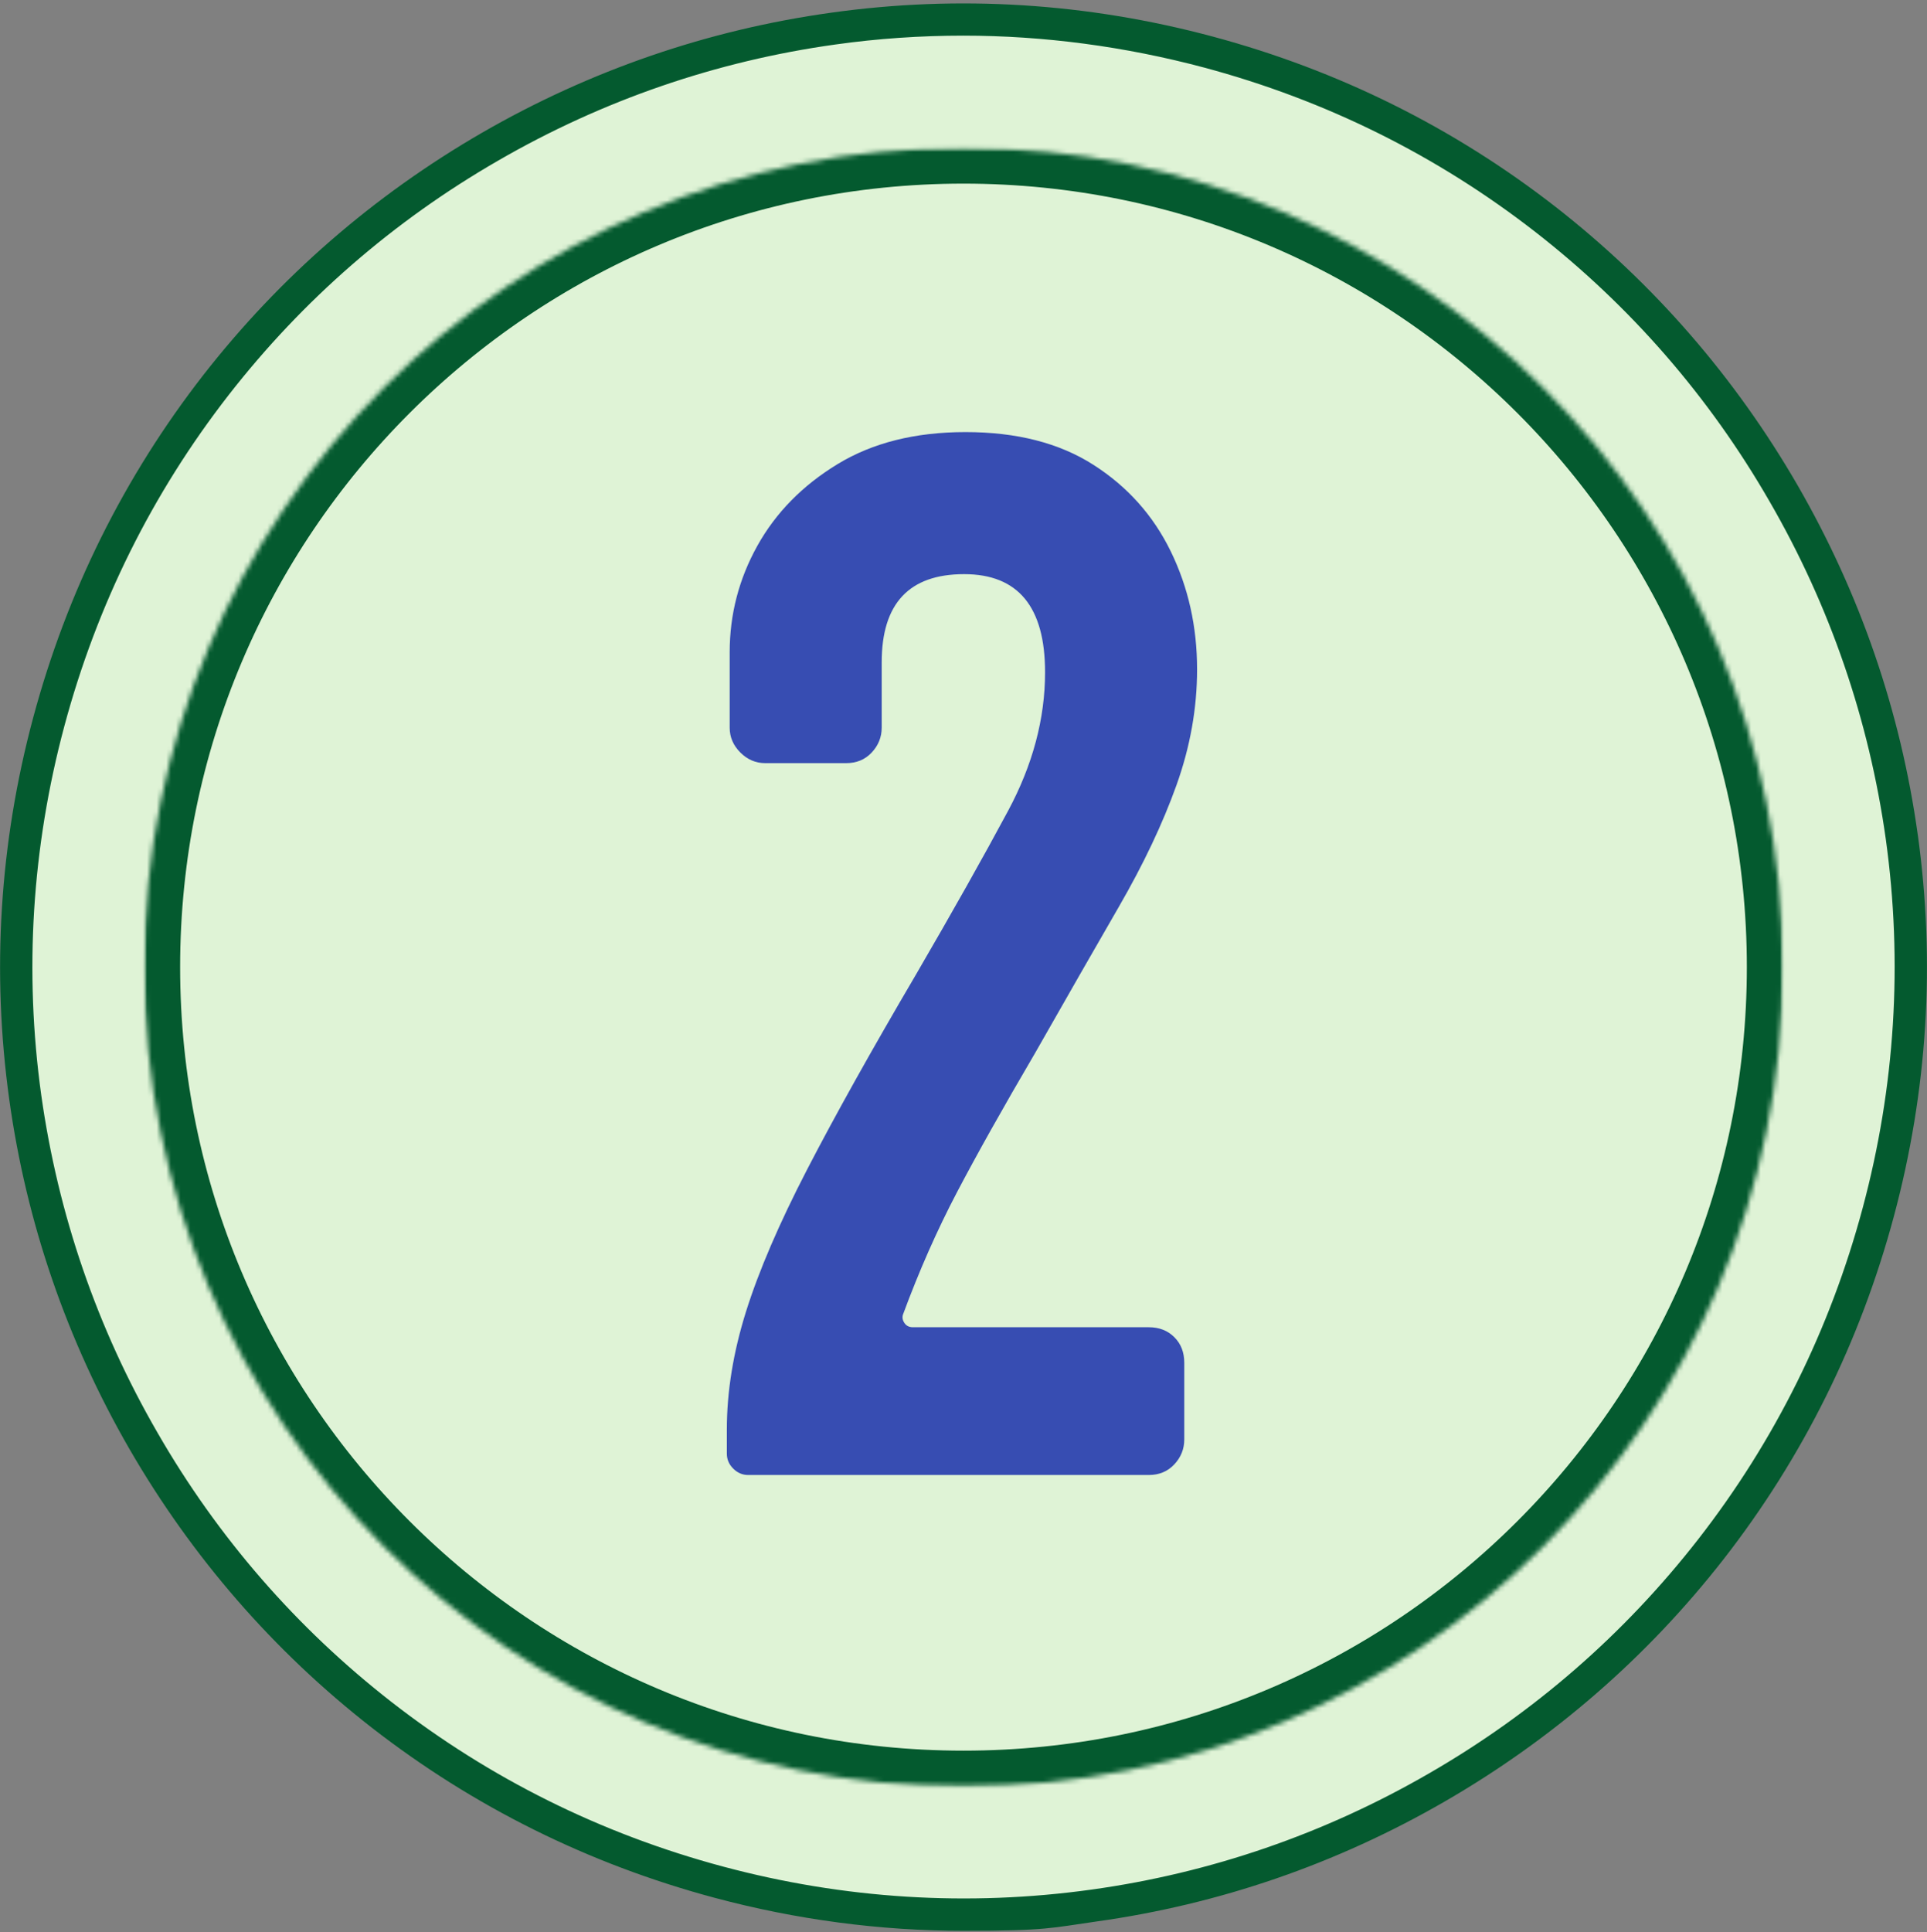 <svg xmlns="http://www.w3.org/2000/svg" fill="none" viewBox="0 0 400 401" height="401" width="400">
<rect x="0" y="0" width="400" height="401" fill="#808080" stroke="none"/>
<g clip-path="url(#clip0_11784_8548)">
<path fill="#DFF3D6" d="M149.122 390.601C254.002 418.721 361.803 356.482 389.883 251.601C418.002 146.721 355.763 38.921 250.883 10.841C146.002 -17.279 38.202 44.961 10.122 149.841C-17.998 254.721 44.242 362.522 149.122 390.601Z"></path>
<path fill="#045A2F" d="M398.083 173.237C394.524 147.636 386.123 123.237 373.163 100.756C360.163 78.277 343.243 58.796 322.883 42.916C301.764 26.477 277.844 14.597 251.764 7.596C225.684 0.596 199.003 -1.084 172.524 2.636C146.923 6.195 122.524 14.597 100.043 27.557C77.564 40.557 58.083 57.477 42.203 77.836C25.764 98.956 13.883 122.876 6.883 148.956C-0.117 175.036 -1.757 201.716 1.923 228.195C5.482 253.796 13.883 278.195 26.843 300.676C39.843 323.156 56.764 342.636 77.123 358.517C98.243 374.956 122.163 386.836 148.243 393.836C165.243 398.397 182.684 400.716 200.043 400.716C217.403 400.716 218.403 400.076 227.482 398.796C253.083 395.237 277.482 386.836 299.963 373.836C322.442 360.836 341.923 343.916 357.804 323.557C374.243 302.437 386.123 278.517 393.123 252.437C400.123 226.357 401.764 199.716 398.083 173.195V173.237ZM386.644 250.716C379.883 275.916 368.403 299.036 352.524 319.437C337.163 339.156 318.363 355.517 296.644 368.036C274.923 380.597 251.323 388.716 226.604 392.156C201.003 395.716 175.203 394.116 150.003 387.357C124.804 380.597 101.684 369.116 81.283 353.237C61.564 337.876 45.203 319.076 32.684 297.317C20.123 275.597 12.043 251.996 8.564 227.277C5.003 201.676 6.604 175.876 13.363 150.676C20.123 125.477 31.604 102.357 47.482 81.956C62.843 62.237 81.644 45.876 103.363 33.357C125.083 20.796 148.684 12.676 173.403 9.237C182.203 7.996 191.123 7.397 199.923 7.397C216.684 7.397 233.524 9.636 250.003 14.036C275.203 20.796 298.323 32.277 318.724 48.156C338.442 63.517 354.804 82.317 367.323 104.076C379.883 125.796 387.963 149.397 391.442 174.116C395.003 199.716 393.403 225.517 386.644 250.716Z"></path>
<path fill="#374DB2" d="M187.444 272.797C187.245 273.385 187.342 273.976 187.736 274.568C188.128 275.156 188.719 275.45 189.507 275.45H238.458C240.62 275.45 242.389 276.137 243.764 277.512C245.139 278.887 245.826 280.656 245.826 282.818V298.741C245.826 300.71 245.139 302.432 243.764 303.908C242.389 305.38 240.62 306.116 238.458 306.116H155.299C154.118 306.116 153.085 305.675 152.201 304.79C151.316 303.906 150.875 302.873 150.875 301.693V296.679C150.875 288.818 152.201 280.661 154.854 272.207C157.51 263.753 161.738 253.925 167.535 242.72C173.335 231.512 180.856 218.045 190.097 202.318C197.764 189.148 204.153 177.795 209.264 168.262C214.375 158.726 216.931 149.141 216.931 139.505C216.931 125.941 211.328 119.158 200.125 119.158C188.722 119.158 183.021 125.253 183.021 137.443V151.005C183.021 152.974 182.33 154.696 180.951 156.172C179.576 157.644 177.807 158.38 175.646 158.38H158.84C156.872 158.38 155.149 157.644 153.674 156.172C152.201 154.696 151.465 152.974 151.465 151.005V135.38C151.465 127.516 153.382 120.142 157.215 113.262C161.049 106.384 166.601 100.733 173.875 96.311C181.153 91.885 190 89.672 200.417 89.672C211.031 89.672 219.877 91.934 226.951 96.457C234.03 100.976 239.389 106.97 243.028 114.443C246.667 121.915 248.486 130.073 248.486 138.915C248.486 146.976 247.059 154.988 244.208 162.95C241.356 170.913 237.375 179.318 232.264 188.165C227.153 197.012 221.354 207.135 214.868 218.533C208.182 229.936 202.774 239.571 198.646 247.436C194.521 255.297 190.786 263.752 187.444 272.797Z"></path>
<mask height="341" width="342" y="30" x="29" maskUnits="userSpaceOnUse" style="mask-type:luminance" id="mask0_11784_8548">
<path fill="white" d="M29.891 30.609H370.104V370.823H29.891V30.609Z"></path>
</mask>
<g mask="url(#mask0_11784_8548)">
<mask height="341" width="342" y="30" x="29" maskUnits="userSpaceOnUse" style="mask-type:luminance" id="mask1_11784_8548">
<path fill="white" d="M199.998 30.609C106.05 30.609 29.891 106.769 29.891 200.717C29.891 294.663 106.05 370.823 199.998 370.823C293.944 370.823 370.104 294.663 370.104 200.717C370.104 106.769 293.944 30.609 199.998 30.609Z"></path>
</mask>
<g mask="url(#mask1_11784_8548)">
<path stroke-width="15" stroke="#045A2F" d="M199.998 30.609C106.05 30.609 29.891 106.769 29.891 200.717C29.891 294.663 106.05 370.823 199.998 370.823C293.944 370.823 370.104 294.663 370.104 200.717C370.104 106.769 293.944 30.609 199.998 30.609Z"></path>
</g>
</g>
</g>
<defs>
<clipPath id="clip0_11784_8548">
<rect transform="translate(0 0.719)" fill="white" height="400" width="400"></rect>
</clipPath>
</defs>
</svg>
